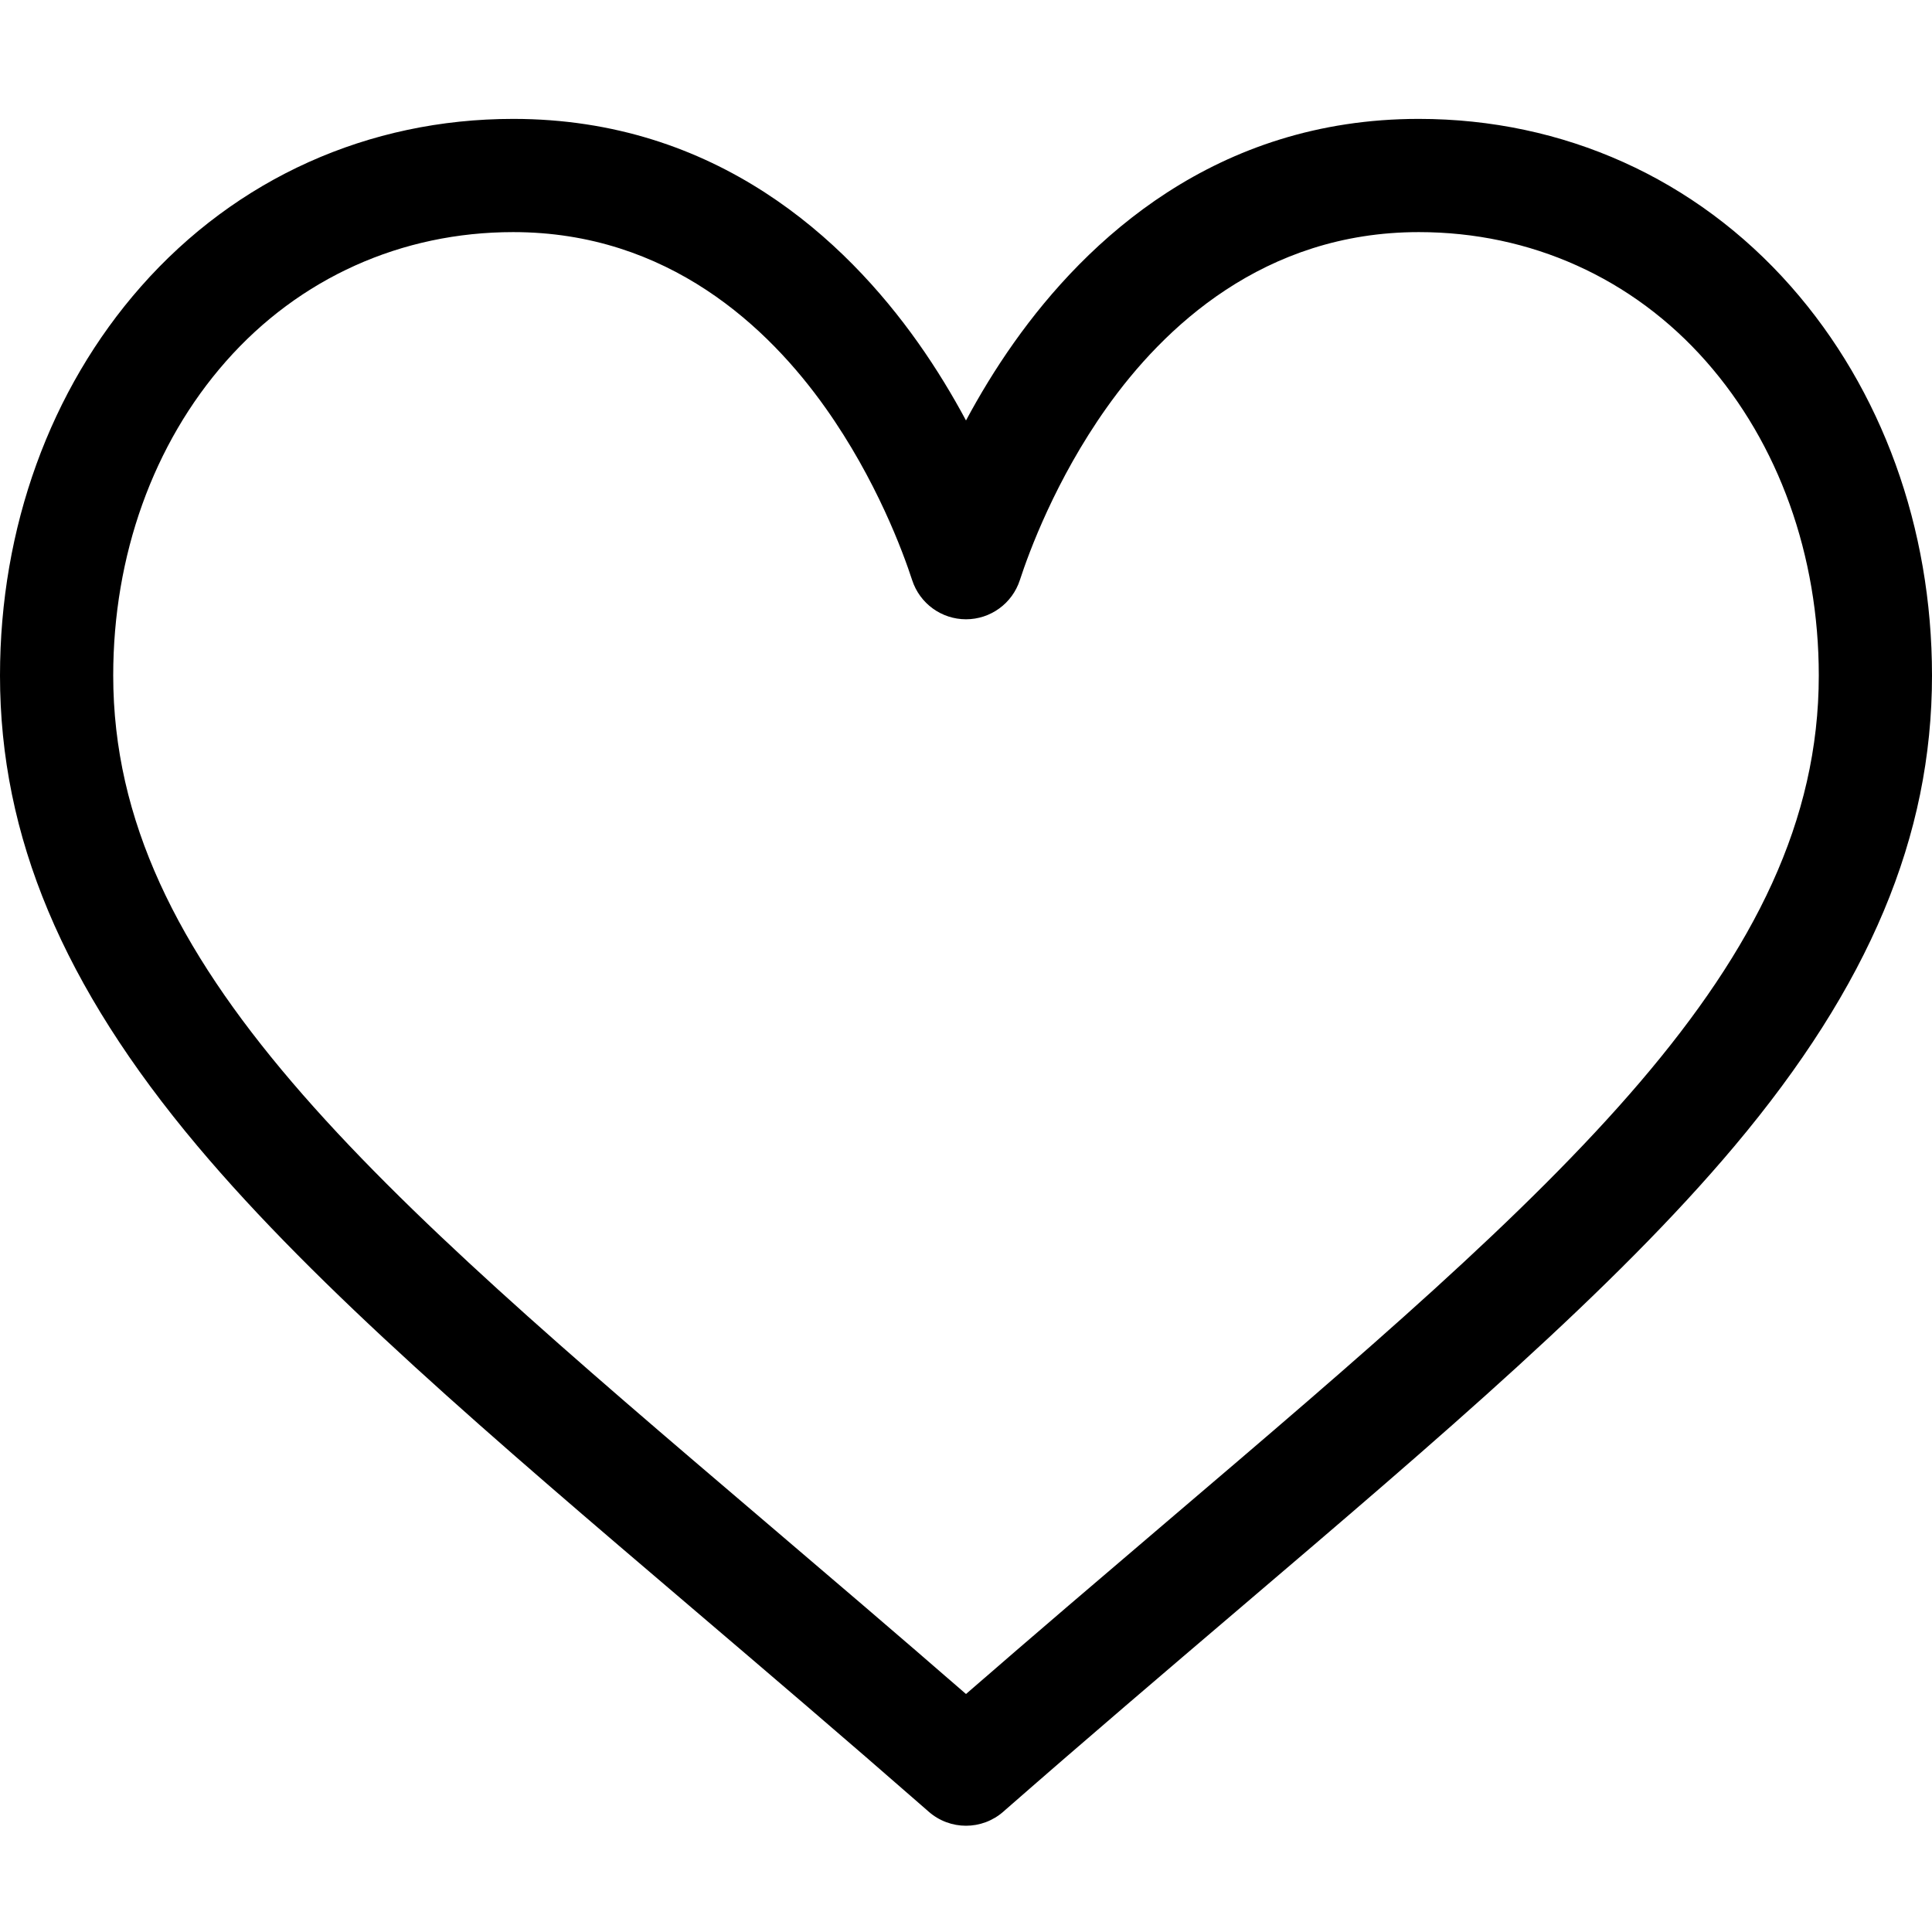 <svg width="65" height="65" viewBox="0 0 65 65" fill="none" xmlns="http://www.w3.org/2000/svg">
<path d="M60.258 9.641C57.052 6.003 52.604 4 47.734 4C40.886 4 36.549 8.09 34.118 11.522C33.487 12.412 32.951 13.305 32.5 14.146C32.049 13.305 31.513 12.412 30.882 11.522C28.451 8.09 24.114 4 17.266 4C12.396 4 7.948 6.003 4.742 9.641C1.684 13.111 0 17.759 0 22.727C0 28.136 2.112 33.167 6.645 38.559C10.697 43.378 16.527 48.345 23.277 54.097C25.792 56.241 28.393 58.457 31.163 60.88L31.246 60.953C31.605 61.267 32.052 61.425 32.5 61.425C32.948 61.425 33.395 61.267 33.754 60.953L33.837 60.88C36.607 58.457 39.208 56.241 41.724 54.097C48.473 48.345 54.303 43.378 58.355 38.559C62.888 33.166 65 28.136 65 22.727C65 17.759 63.316 13.111 60.258 9.641ZM39.253 51.198C37.085 53.046 34.853 54.948 32.5 56.993C30.147 54.948 27.915 53.046 25.747 51.198C12.536 39.941 3.809 32.504 3.809 22.727C3.809 18.687 5.155 14.933 7.6 12.159C10.072 9.354 13.505 7.809 17.266 7.809C22.487 7.809 25.862 11.025 27.774 13.724C29.489 16.144 30.384 18.584 30.689 19.52C30.945 20.304 31.676 20.835 32.5 20.835C33.324 20.835 34.055 20.304 34.311 19.52C34.616 18.584 35.511 16.144 37.226 13.724C39.138 11.025 42.513 7.809 47.734 7.809C51.495 7.809 54.928 9.354 57.4 12.159C59.845 14.933 61.191 18.687 61.191 22.727C61.191 32.504 52.464 39.941 39.253 51.198Z" fill="black"/>
</svg>
